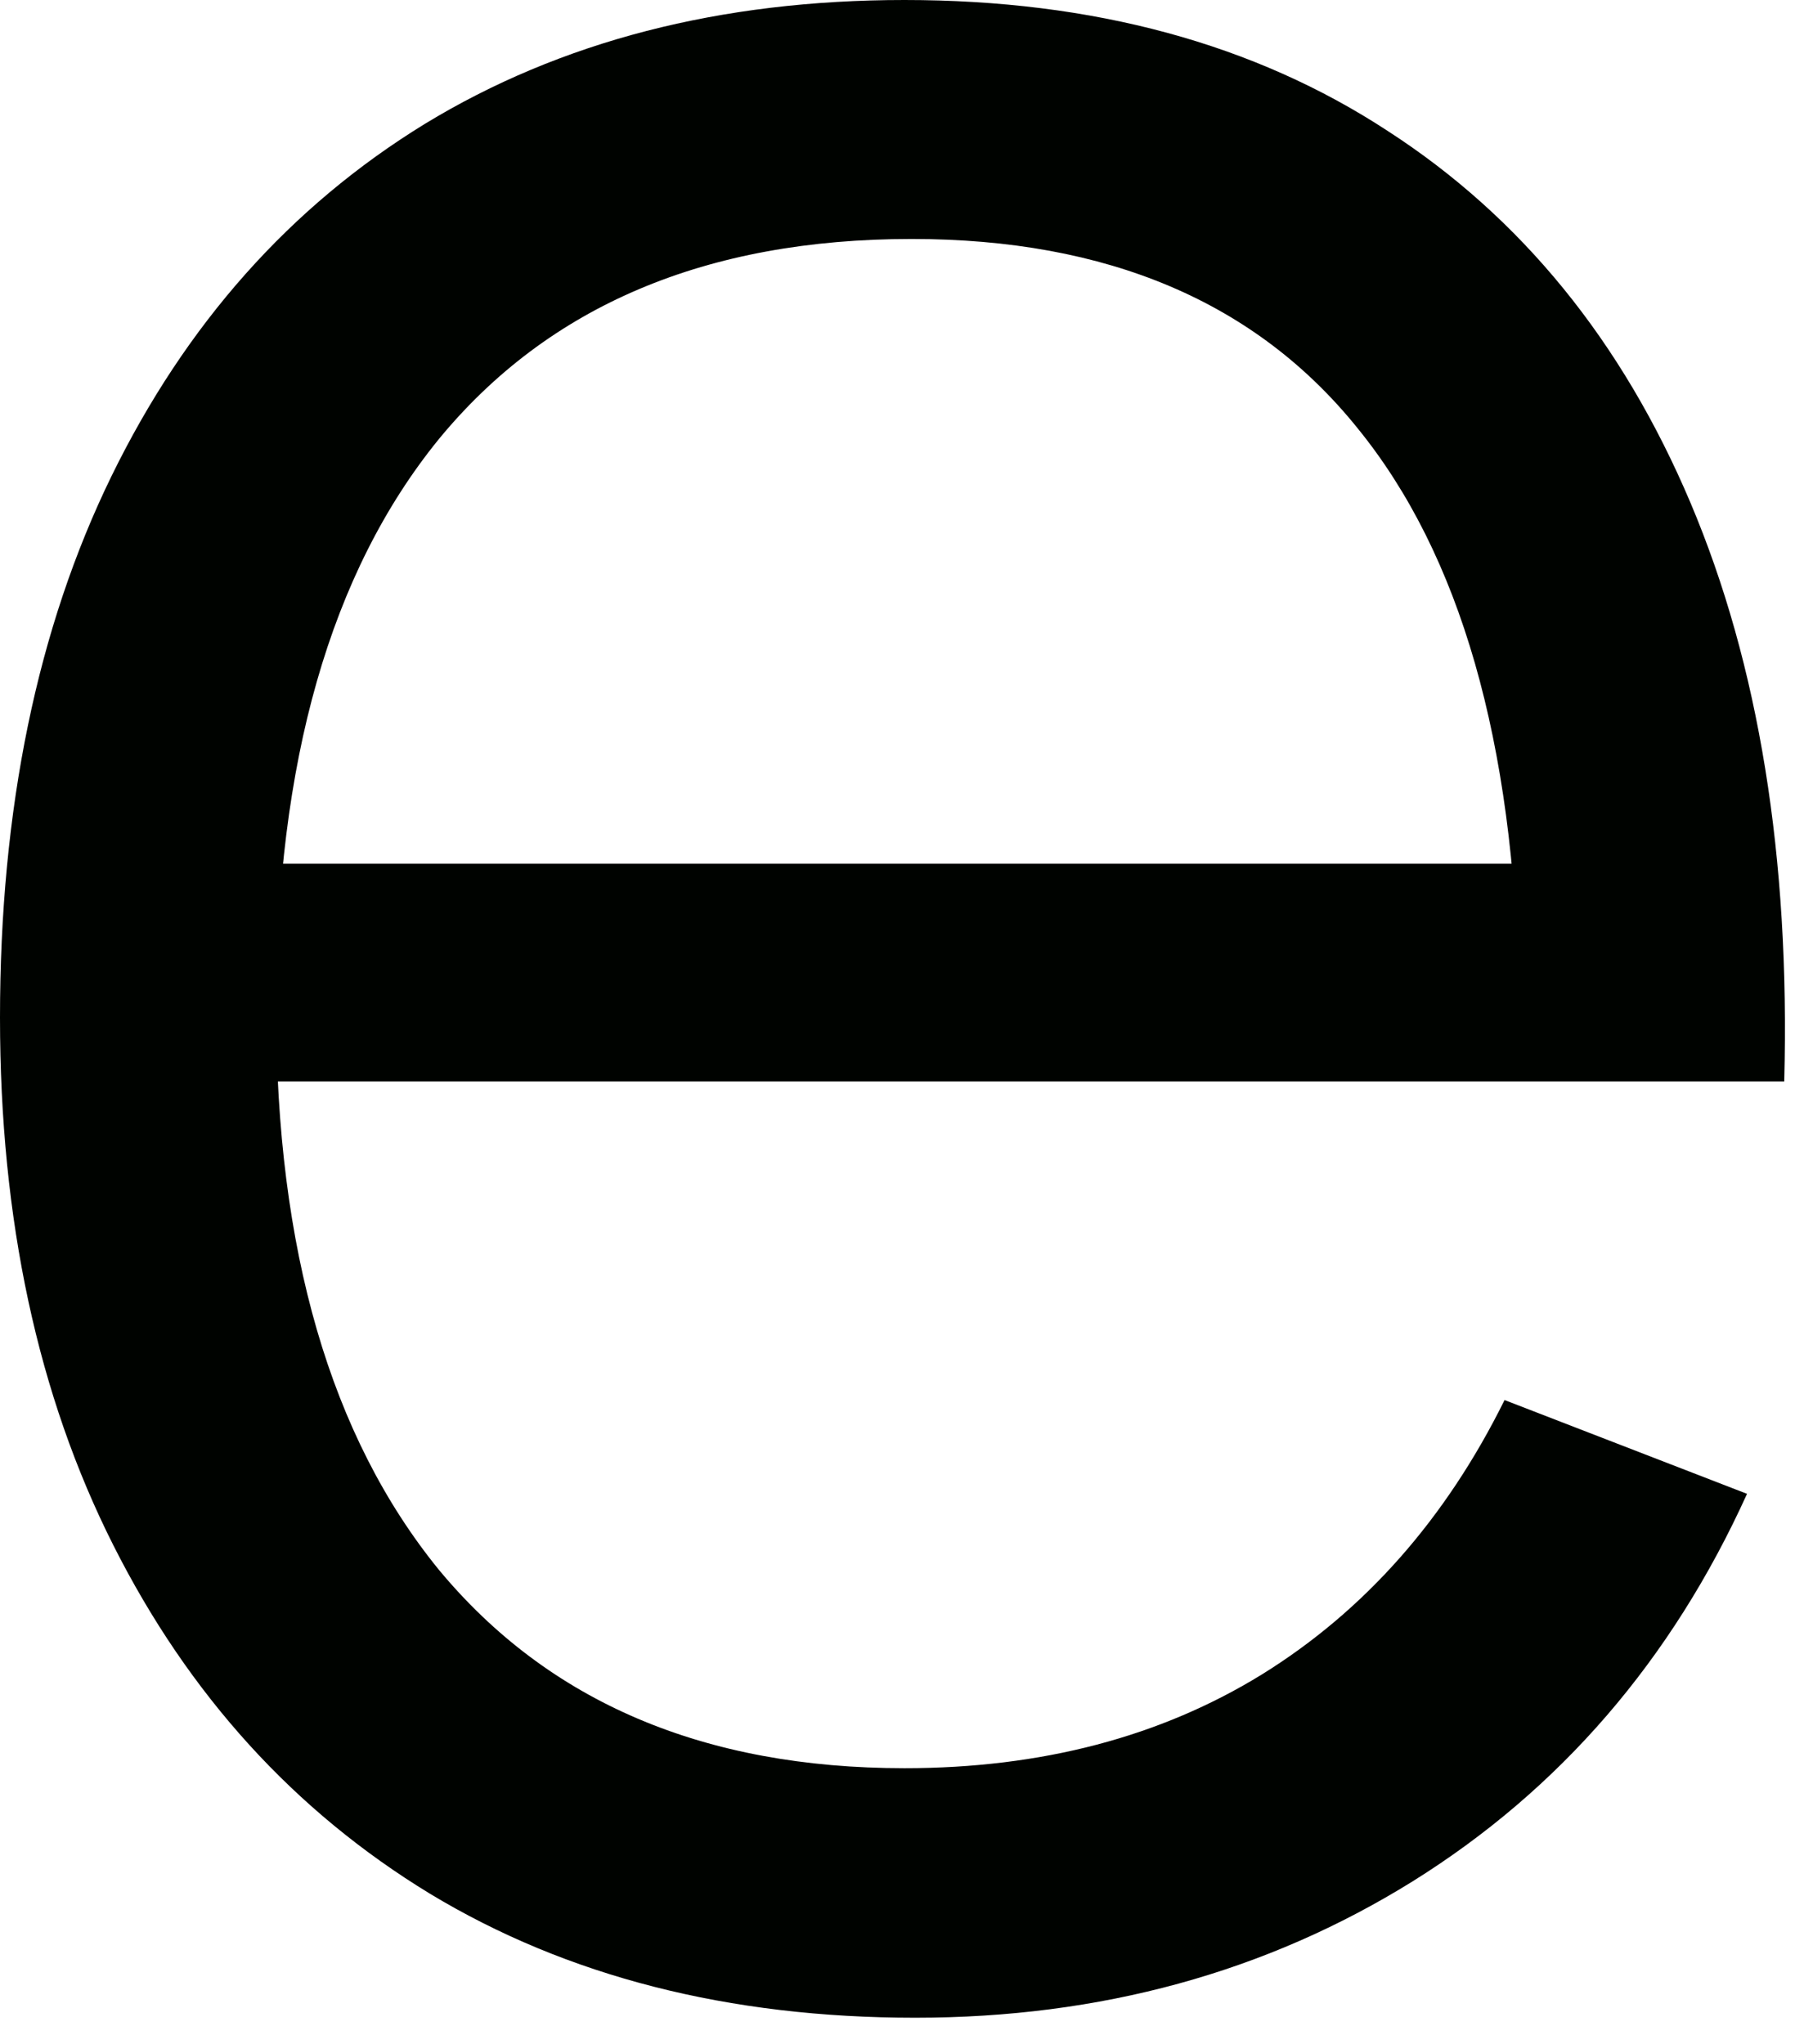<?xml version="1.0" encoding="utf-8"?>
<svg xmlns="http://www.w3.org/2000/svg" fill="none" height="100%" overflow="visible" preserveAspectRatio="none" style="display: block;" viewBox="0 0 36 41" width="100%">
<path d="M18.354 40.47C14.614 40.47 11.372 39.642 8.627 37.985C5.905 36.328 3.787 33.997 2.272 30.991C0.757 27.986 0 24.459 0 20.413C0 16.224 0.746 12.602 2.236 9.55C3.728 6.497 5.822 4.142 8.52 2.485C11.242 0.828 14.448 0 18.14 0C21.927 0 25.158 0.876 27.832 2.627C30.506 4.355 32.53 6.84 33.903 10.082C35.275 13.324 35.902 17.194 35.784 21.691H30.459V19.845C30.364 14.874 29.288 11.123 27.229 8.591C25.193 6.059 22.211 4.793 18.282 4.793C14.165 4.793 11.005 6.13 8.804 8.804C6.627 11.478 5.538 15.289 5.538 20.235C5.538 25.063 6.627 28.814 8.804 31.488C11.005 34.139 14.117 35.465 18.14 35.465C20.886 35.465 23.276 34.837 25.311 33.583C27.37 32.305 28.992 30.471 30.175 28.081L35.038 29.962C33.524 33.299 31.287 35.891 28.329 37.736C25.394 39.559 22.069 40.47 18.354 40.47ZM3.692 21.691V17.324H32.98V21.691H3.692Z" fill="#000300" id="Vector"/>
</svg>